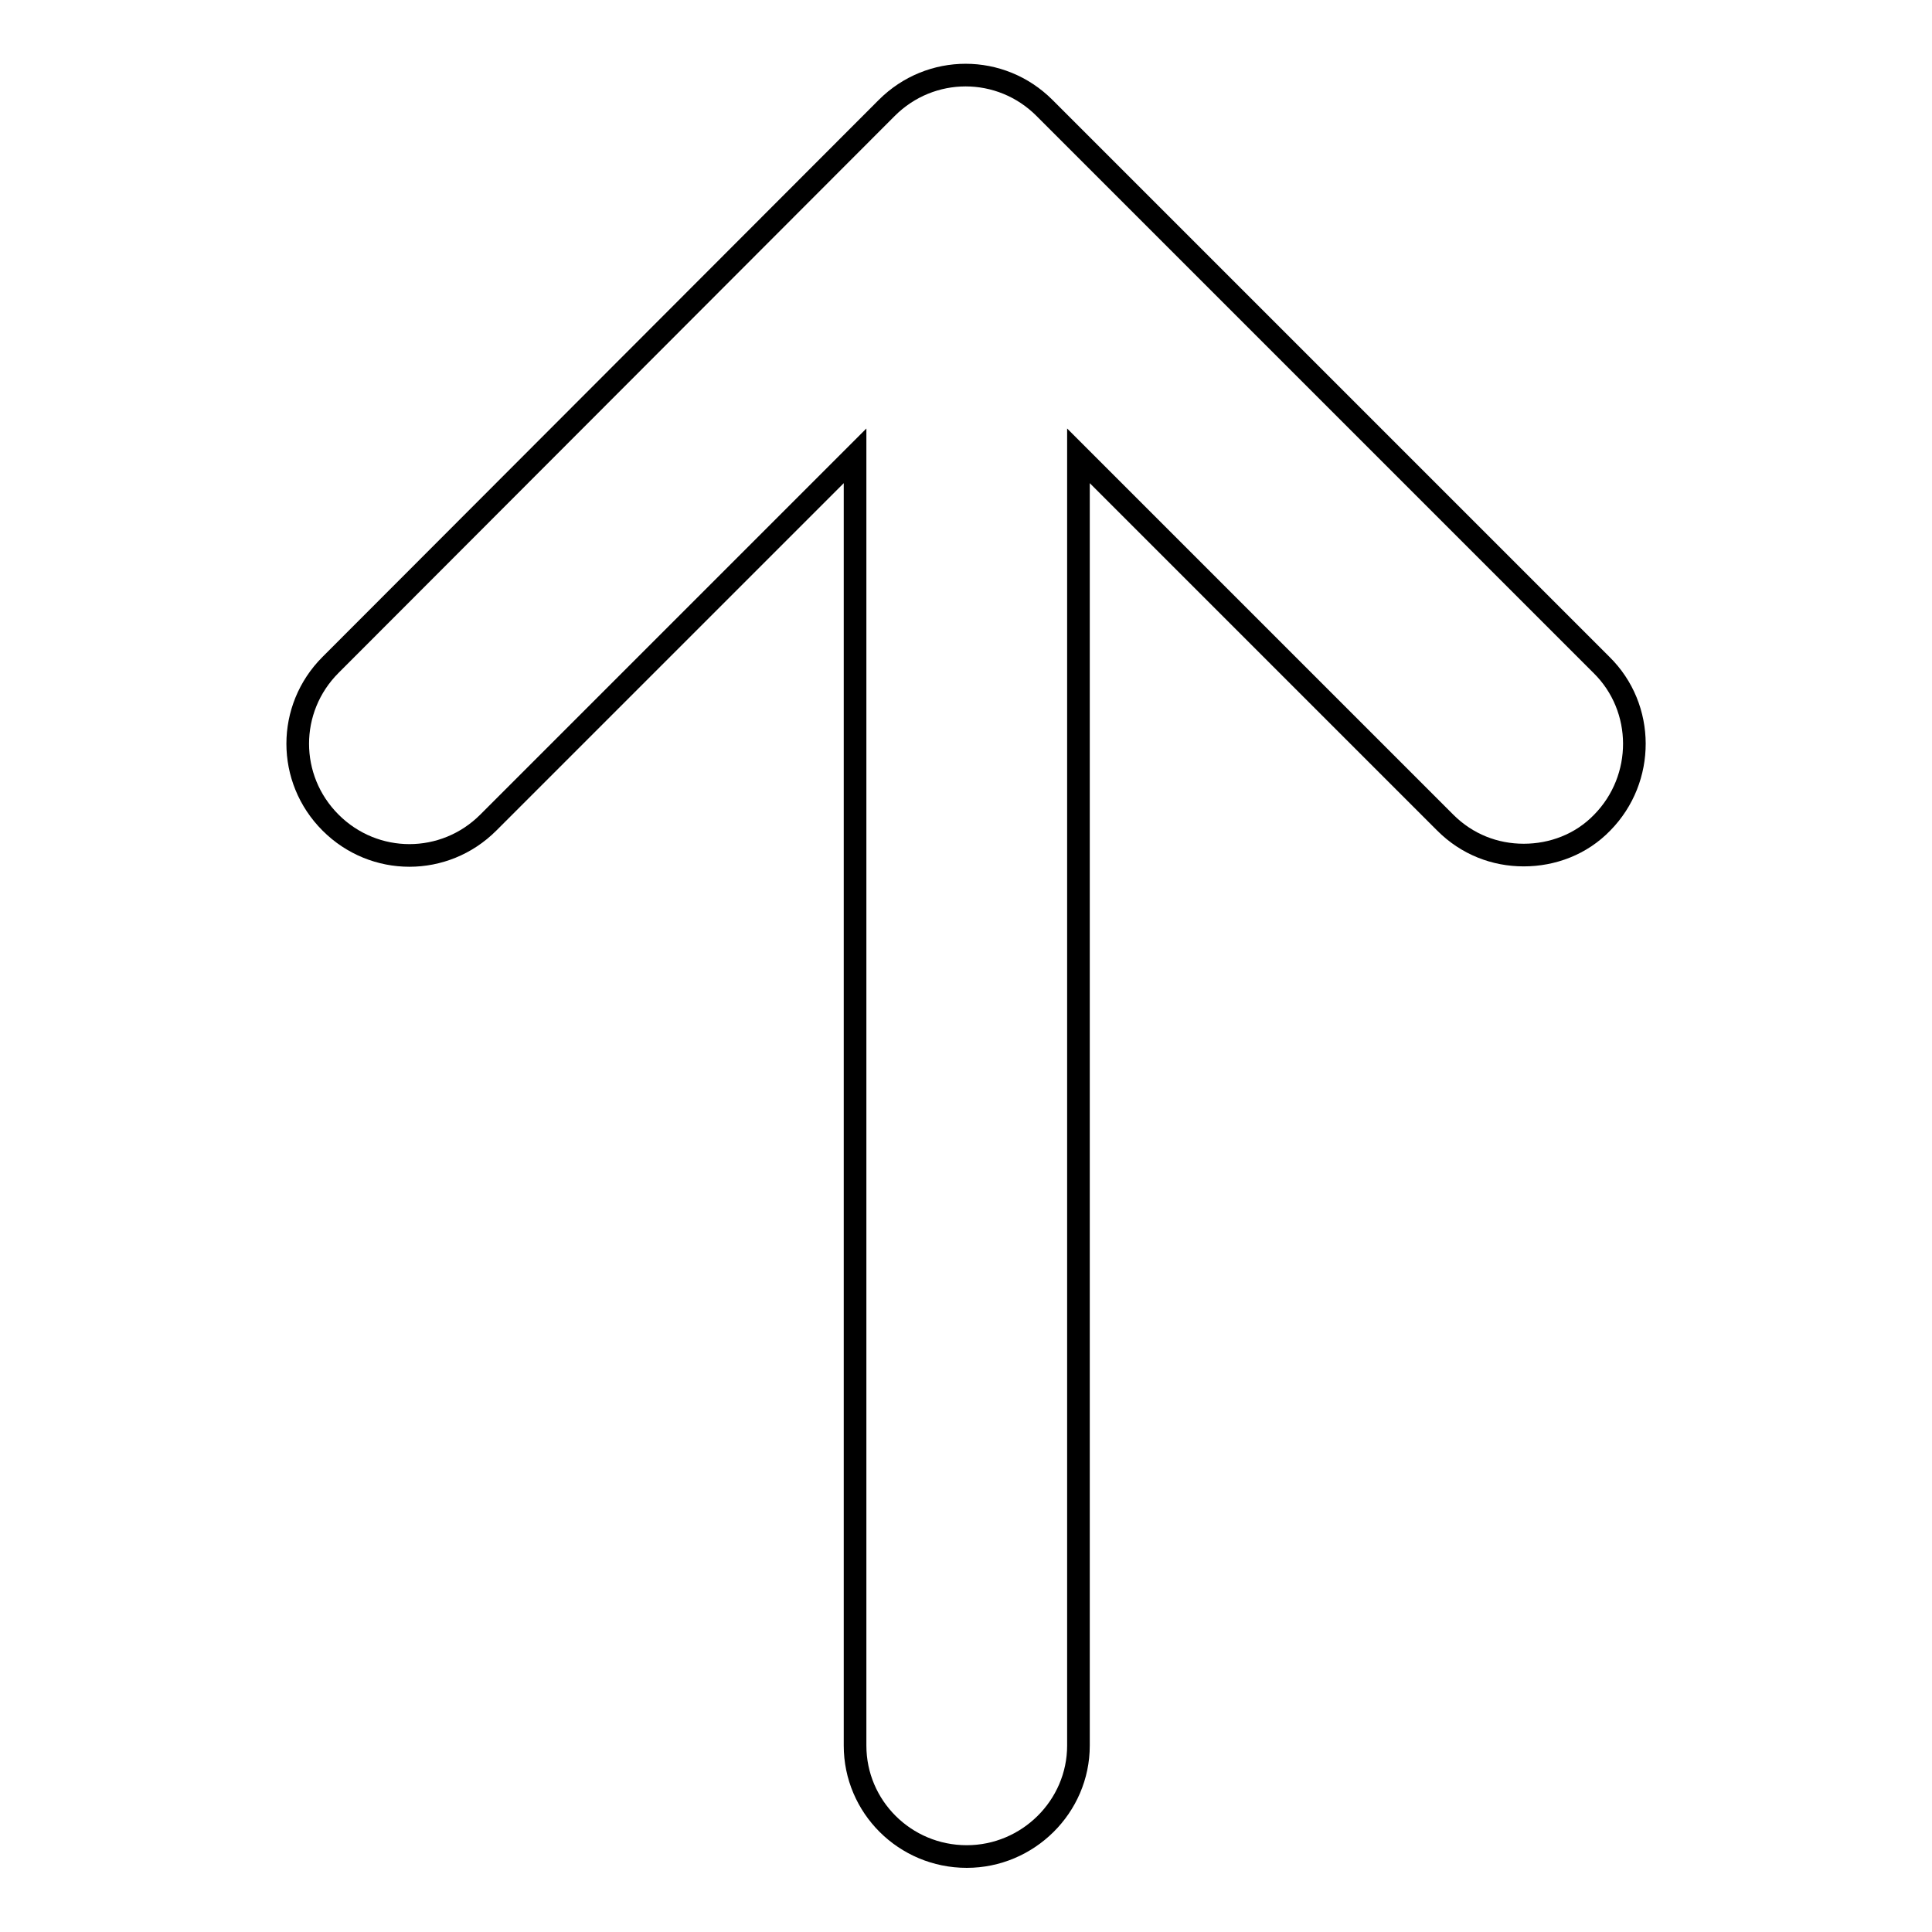 <?xml version="1.0" encoding="utf-8"?>
<!-- Svg Vector Icons : http://www.onlinewebfonts.com/icon -->
<!DOCTYPE svg PUBLIC "-//W3C//DTD SVG 1.1//EN" "http://www.w3.org/Graphics/SVG/1.1/DTD/svg11.dtd">
<svg version="1.1" xmlns="http://www.w3.org/2000/svg" xmlns:xlink="http://www.w3.org/1999/xlink" x="0px" y="0px" viewBox="0 0 256 256" enable-background="new 0 0 256 256" xml:space="preserve">
<g><g><path stroke-width="3" fill-opacity="0" stroke="#000000"  d="M212.2,88.1l-73.8-73.8c-5.8-5.8-15.1-5.8-20.9,0L43.8,88.1c-5.8,5.8-5.8,15.1,0,20.9c5.8,5.8,15.1,5.8,20.9,0l48.6-48.6v170.9c0,8.1,6.6,14.7,14.8,14.7c8.1,0,14.8-6.6,14.8-14.7V60.4l48.6,48.6c2.9,2.9,6.6,4.3,10.4,4.3c3.8,0,7.6-1.4,10.4-4.3C218,103.2,218,93.8,212.2,88.1z"/></g></g>
</svg>